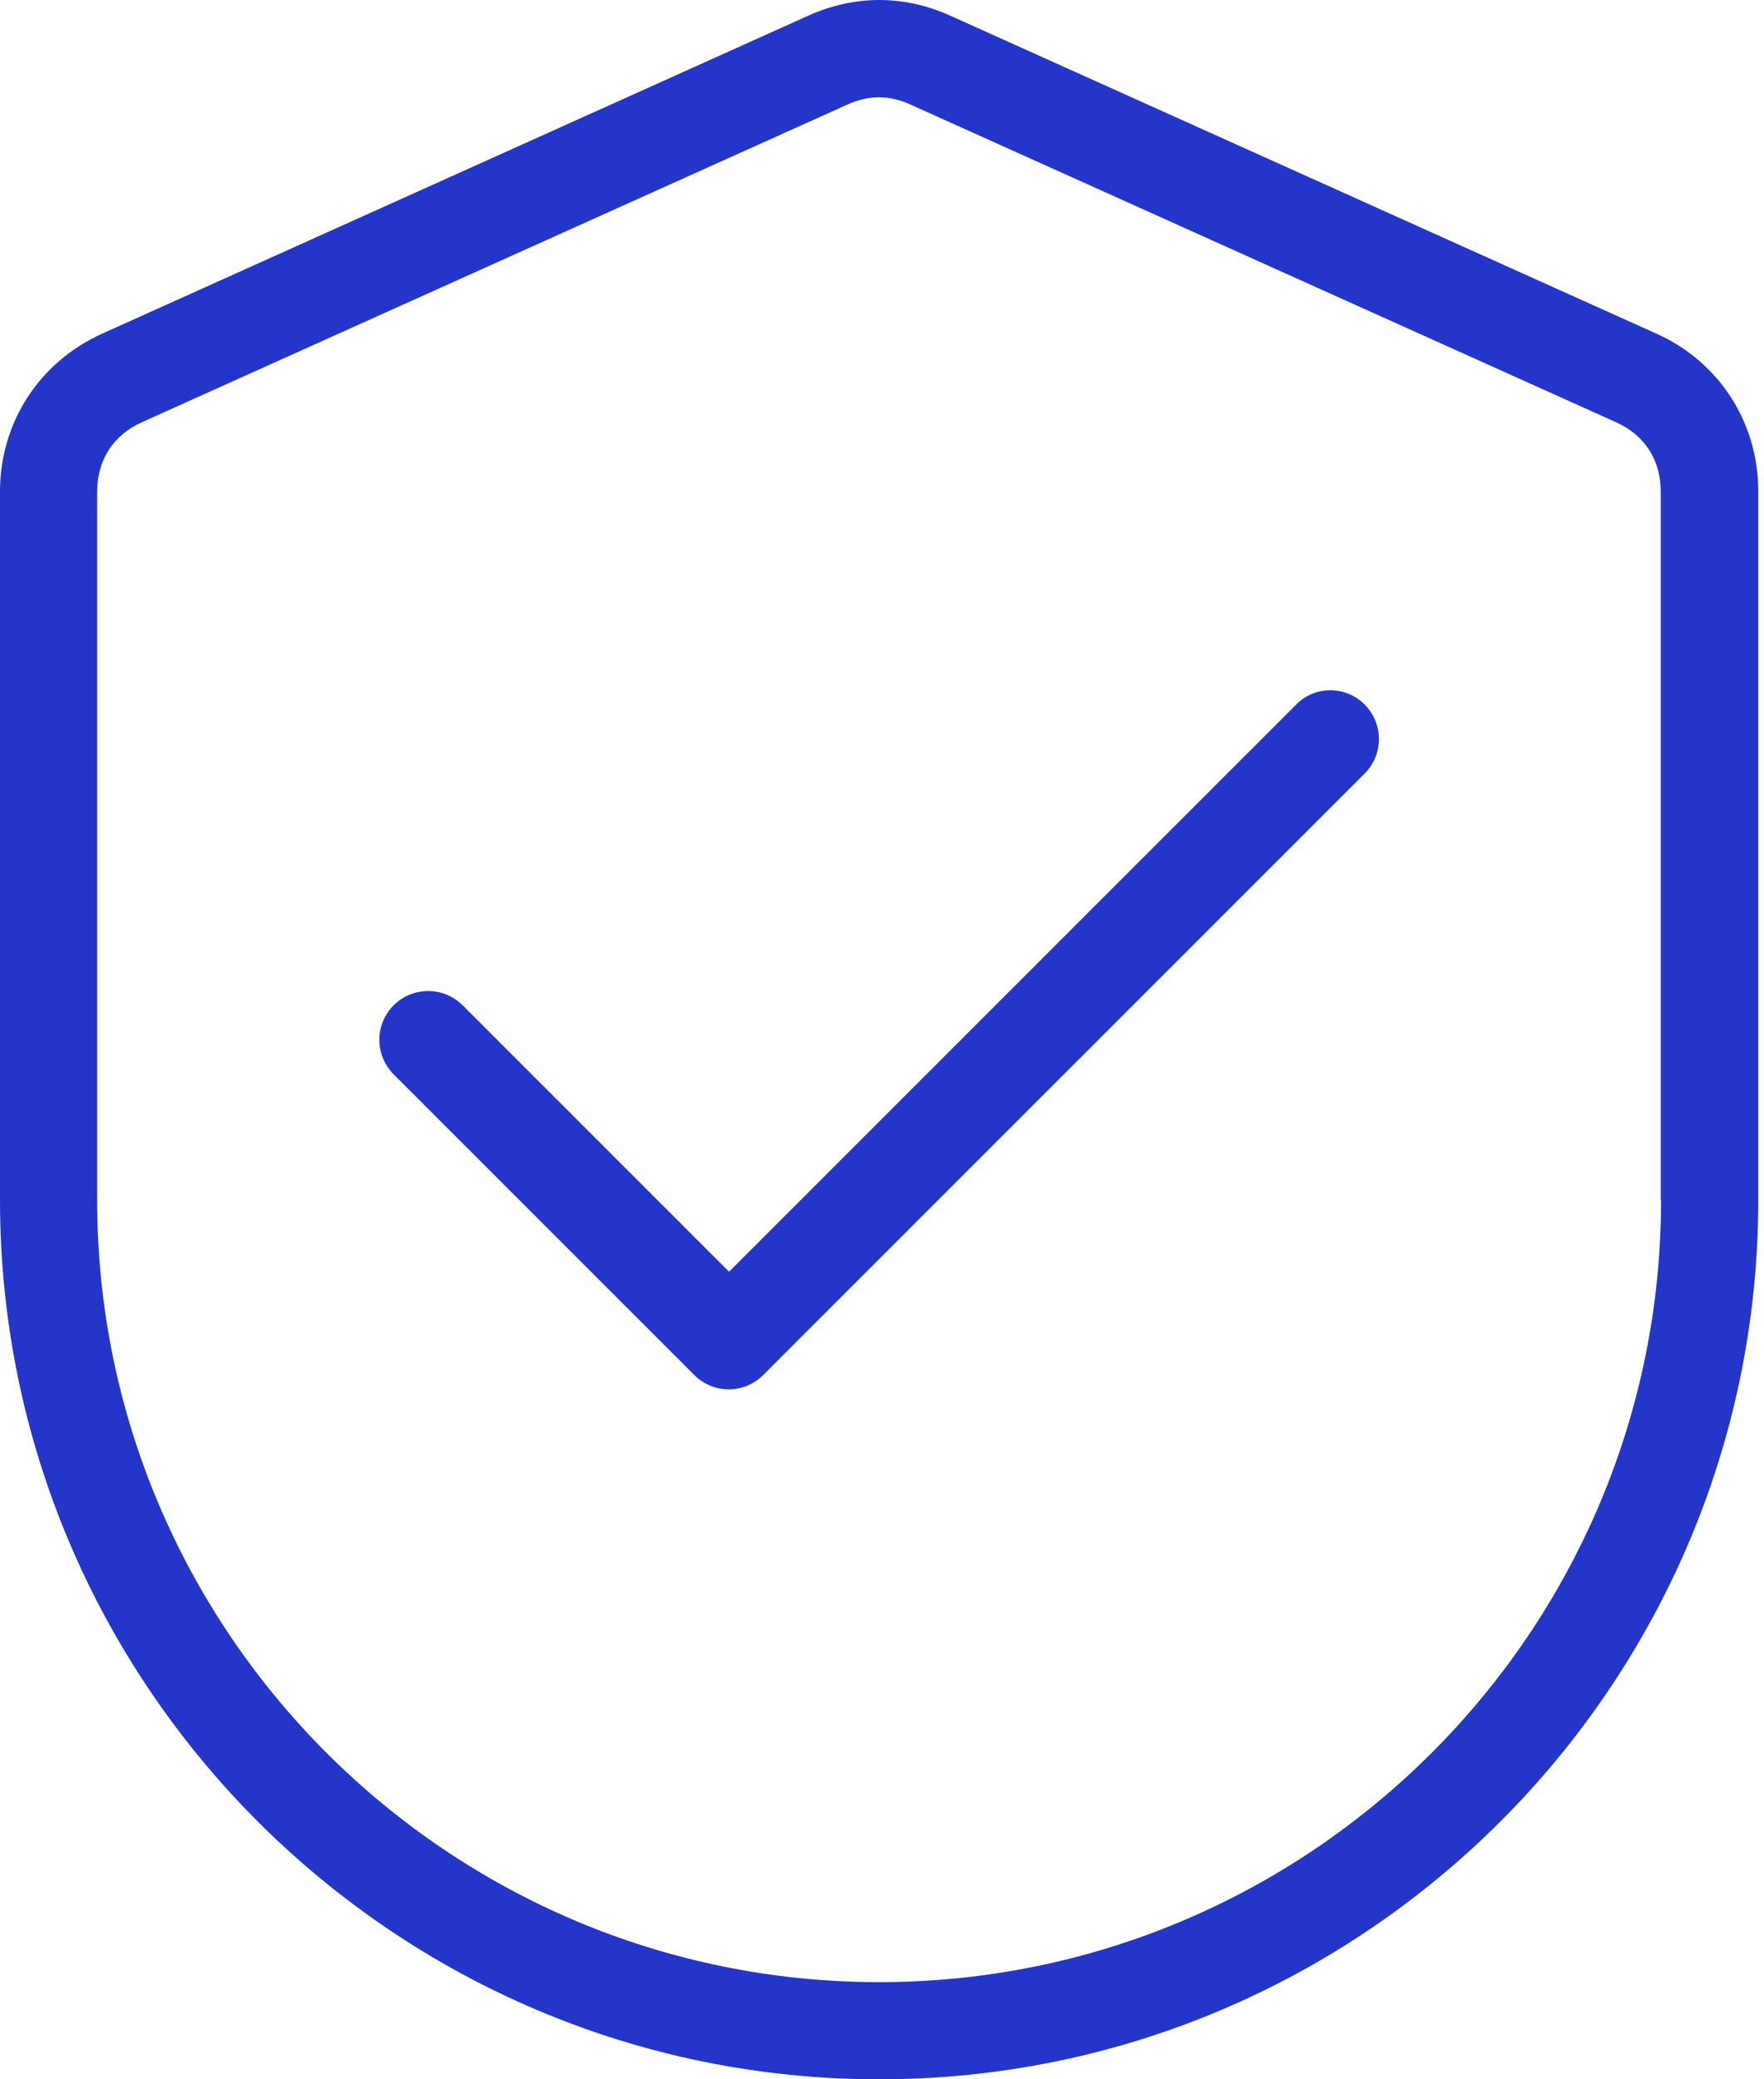 <svg width="28" height="33" viewBox="0 0 28 33" fill="none" xmlns="http://www.w3.org/2000/svg">
<path d="M26.294 5.296L15.084 0.249C14.347 -0.083 13.567 -0.083 12.829 0.249L1.62 5.296C0.622 5.748 0 6.707 0 7.802V19.046C0 26.743 6.261 33 13.954 33C21.648 33 27.909 26.739 27.909 19.046V7.798C27.909 6.707 27.291 5.743 26.294 5.296L26.294 5.296ZM26.366 19.046C26.366 25.886 20.8 31.458 13.954 31.458C7.109 31.458 1.542 25.887 1.542 19.046V7.798C1.542 7.303 1.798 6.907 2.25 6.702L13.459 1.656C13.792 1.507 14.111 1.507 14.444 1.656L25.653 6.702C26.105 6.903 26.361 7.303 26.361 7.798L26.361 19.046H26.366ZM21.661 11.182C21.963 11.484 21.963 11.974 21.661 12.277L12.113 21.824C11.968 21.969 11.772 22.05 11.568 22.05C11.363 22.05 11.167 21.969 11.022 21.824L6.248 17.05C5.946 16.748 5.946 16.258 6.248 15.955C6.551 15.653 7.041 15.653 7.344 15.955L11.572 20.183L20.57 11.186C20.868 10.879 21.358 10.879 21.661 11.181L21.661 11.182Z" fill="#2435C9"/>
</svg>
